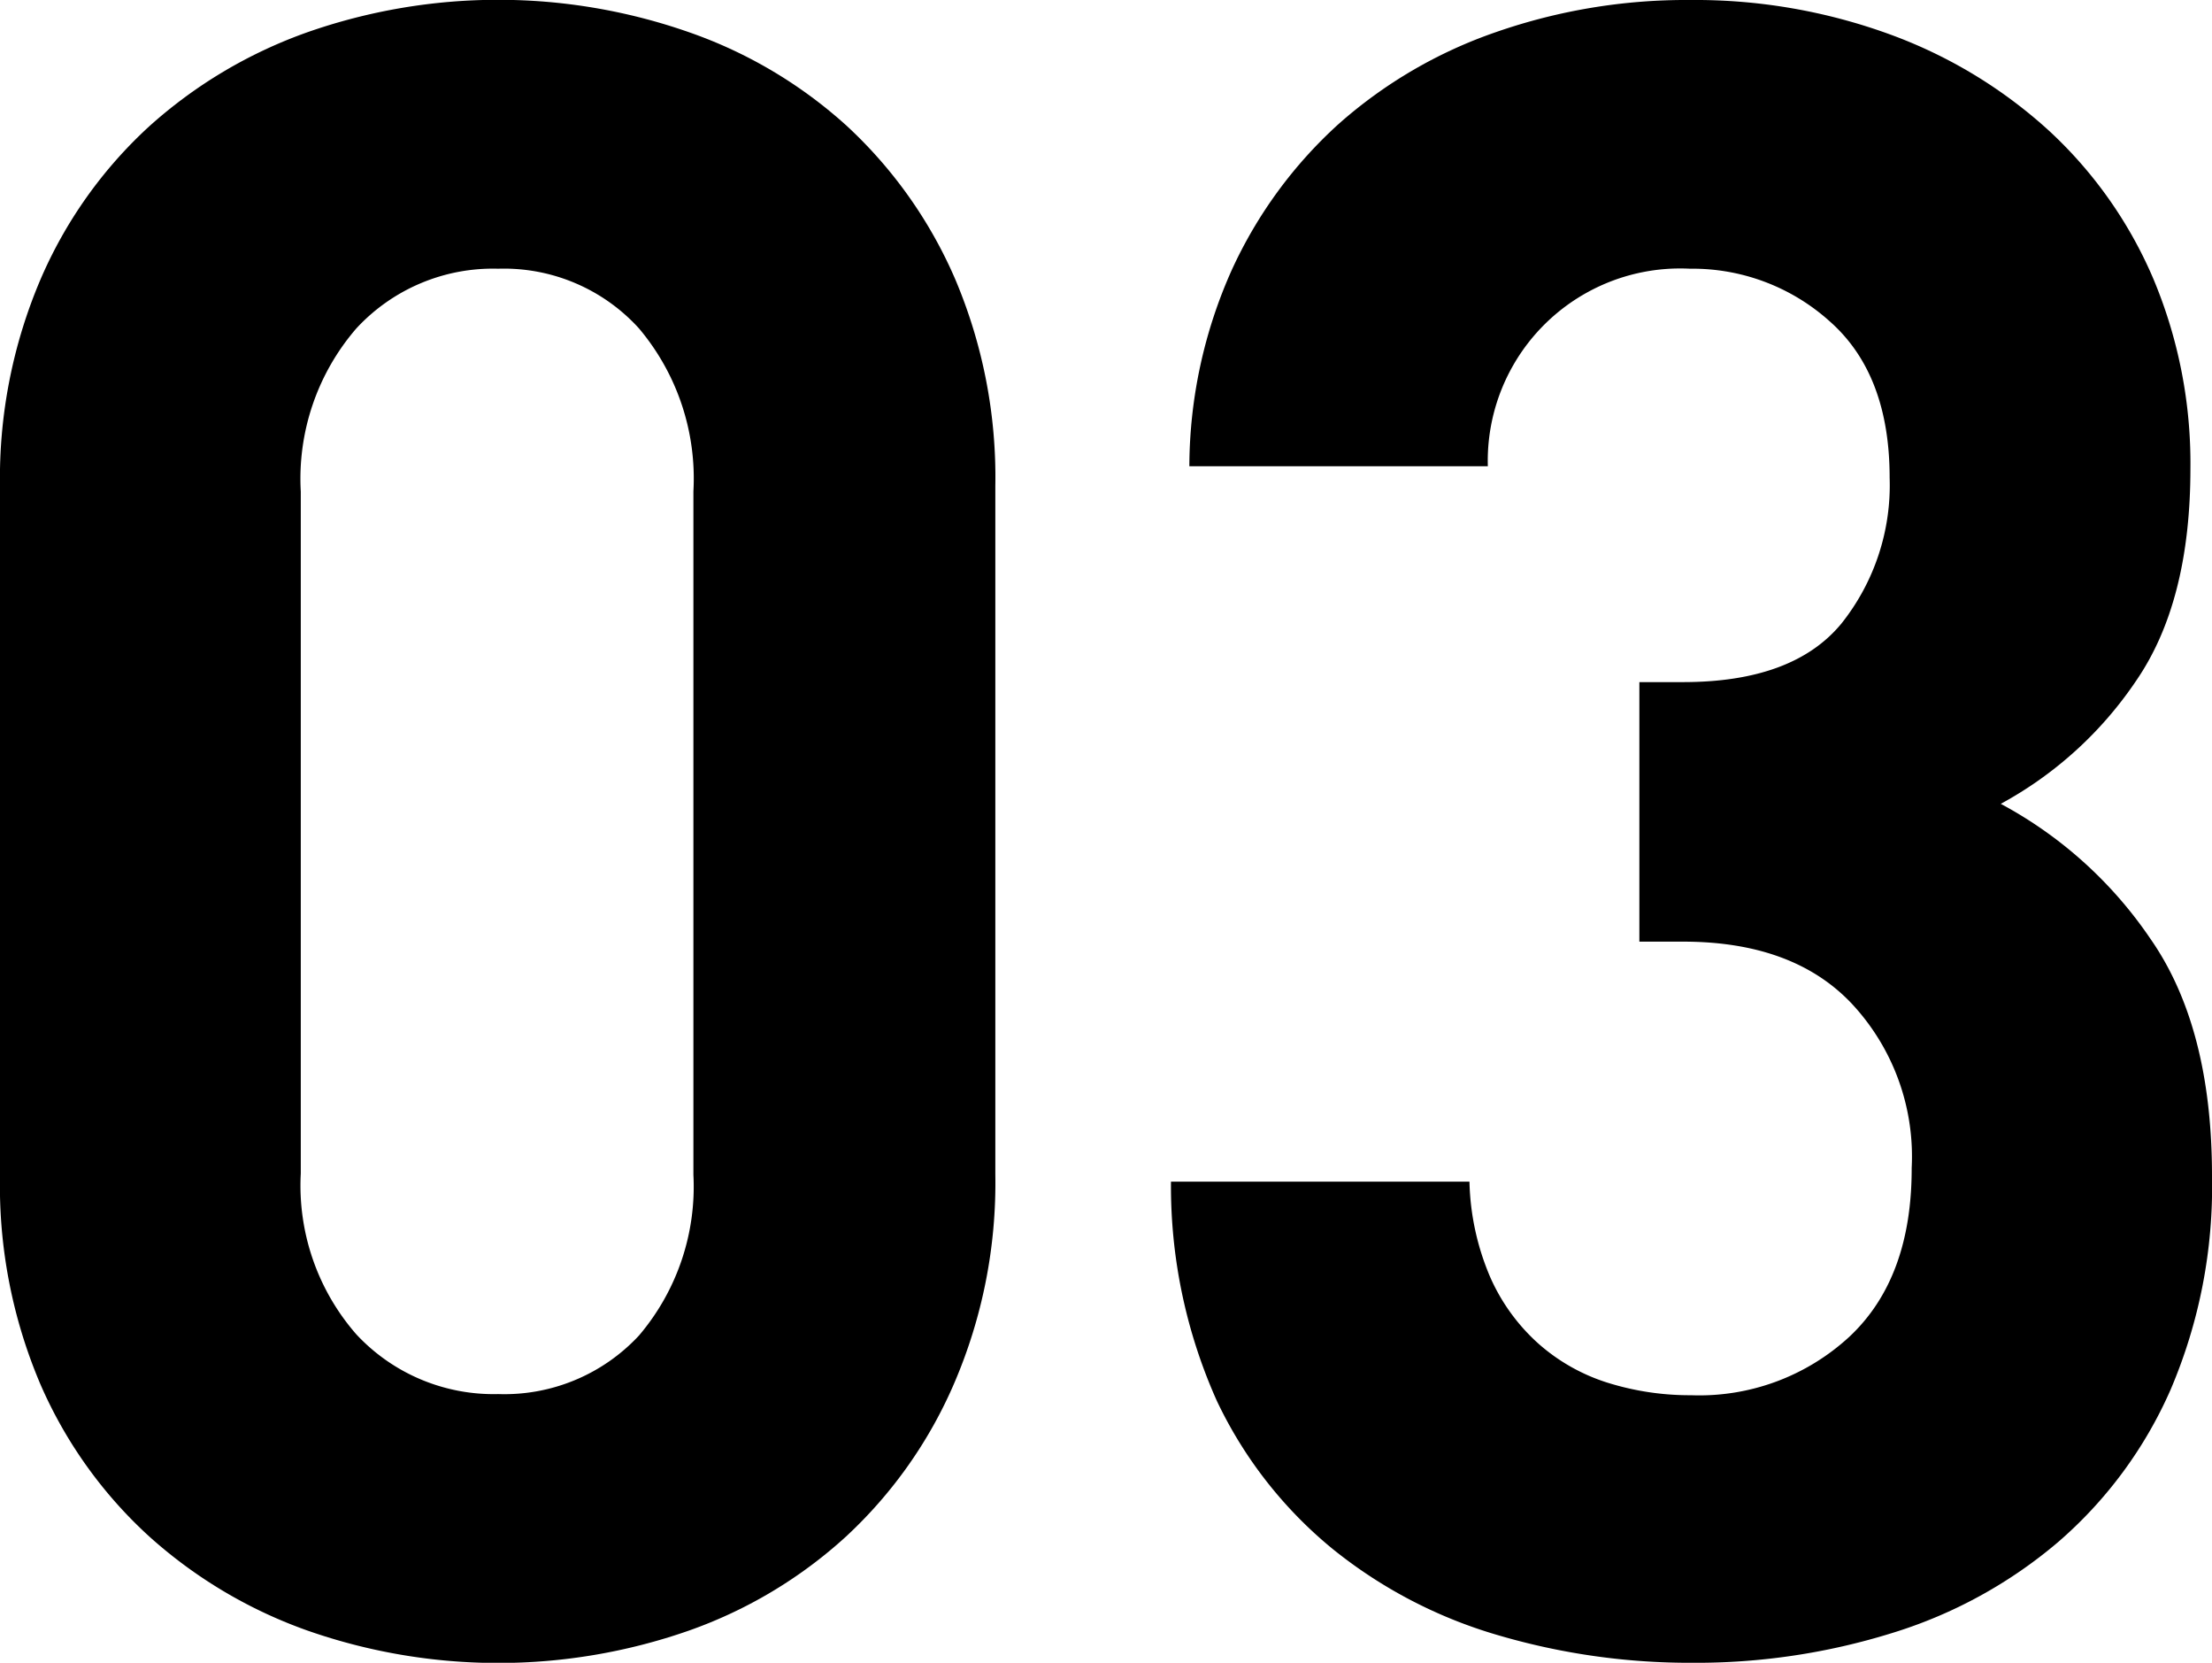 <svg xmlns="http://www.w3.org/2000/svg" viewBox="0 0 96.34 72.4"><g id="レイヤー_2" data-name="レイヤー 2"><g id="レイヤー_1-2" data-name="レイヤー 1"><path d="M41.55,60.25a19.73,19.73,0,0,1-4.7,6.65A20,20,0,0,1,30,71,25.16,25.16,0,0,1,13.4,71a20.56,20.56,0,0,1-6.9-4.1,19.44,19.44,0,0,1-4.75-6.65A22.07,22.07,0,0,1,0,51.2v-30a22.07,22.07,0,0,1,1.75-9A19.44,19.44,0,0,1,6.5,5.5a20.56,20.56,0,0,1,6.9-4.1A25.16,25.16,0,0,1,30,1.4a20,20,0,0,1,6.9,4.1,19.73,19.73,0,0,1,4.7,6.65,22.07,22.07,0,0,1,1.75,9v30A22.07,22.07,0,0,1,41.55,60.25ZM30.2,21.4a10.14,10.14,0,0,0-2.37-7.1,7.94,7.94,0,0,0-6.13-2.6,8.1,8.1,0,0,0-6.18,2.6,10,10,0,0,0-2.42,7.1V51.1a9.84,9.84,0,0,0,2.42,7A8.17,8.17,0,0,0,21.7,60.7a8,8,0,0,0,6.13-2.55,10,10,0,0,0,2.37-7Z"/><path d="M94.54,60.5a18.68,18.68,0,0,1-4.91,6.65,20.39,20.39,0,0,1-7.21,3.95,28.71,28.71,0,0,1-8.72,1.3,29.6,29.6,0,0,1-8.45-1.2,20.63,20.63,0,0,1-7.2-3.75A18.64,18.64,0,0,1,53,61a22.84,22.84,0,0,1-2-9.55H64a11.18,11.18,0,0,0,.9,4.15,8.47,8.47,0,0,0,2.1,2.9,8.29,8.29,0,0,0,3,1.7,12,12,0,0,0,3.65.55,9.64,9.64,0,0,0,6.9-2.55q2.72-2.55,2.71-7.35a9.75,9.75,0,0,0-2.61-7.15Q78.1,41,73.3,41H71.4V29.7h1.9q4.8,0,6.9-2.55a9.66,9.66,0,0,0,2.1-6.35q0-4.5-2.6-6.8a8.93,8.93,0,0,0-6.1-2.3,8.38,8.38,0,0,0-8.8,8.6h-13a21.05,21.05,0,0,1,1.85-8.55A19.53,19.53,0,0,1,58.3,5.4a20.28,20.28,0,0,1,6.85-4A25.18,25.18,0,0,1,73.6,0a24.76,24.76,0,0,1,8.72,1.5,20.89,20.89,0,0,1,6.93,4.2,18.82,18.82,0,0,1,4.54,6.45A20.75,20.75,0,0,1,95.4,20.4q0,5.81-2.37,9.25A16.72,16.72,0,0,1,87.14,35a18.33,18.33,0,0,1,6.5,5.85q2.7,3.85,2.7,10.35A22.49,22.49,0,0,1,94.54,60.5Z"/></g></g></svg>